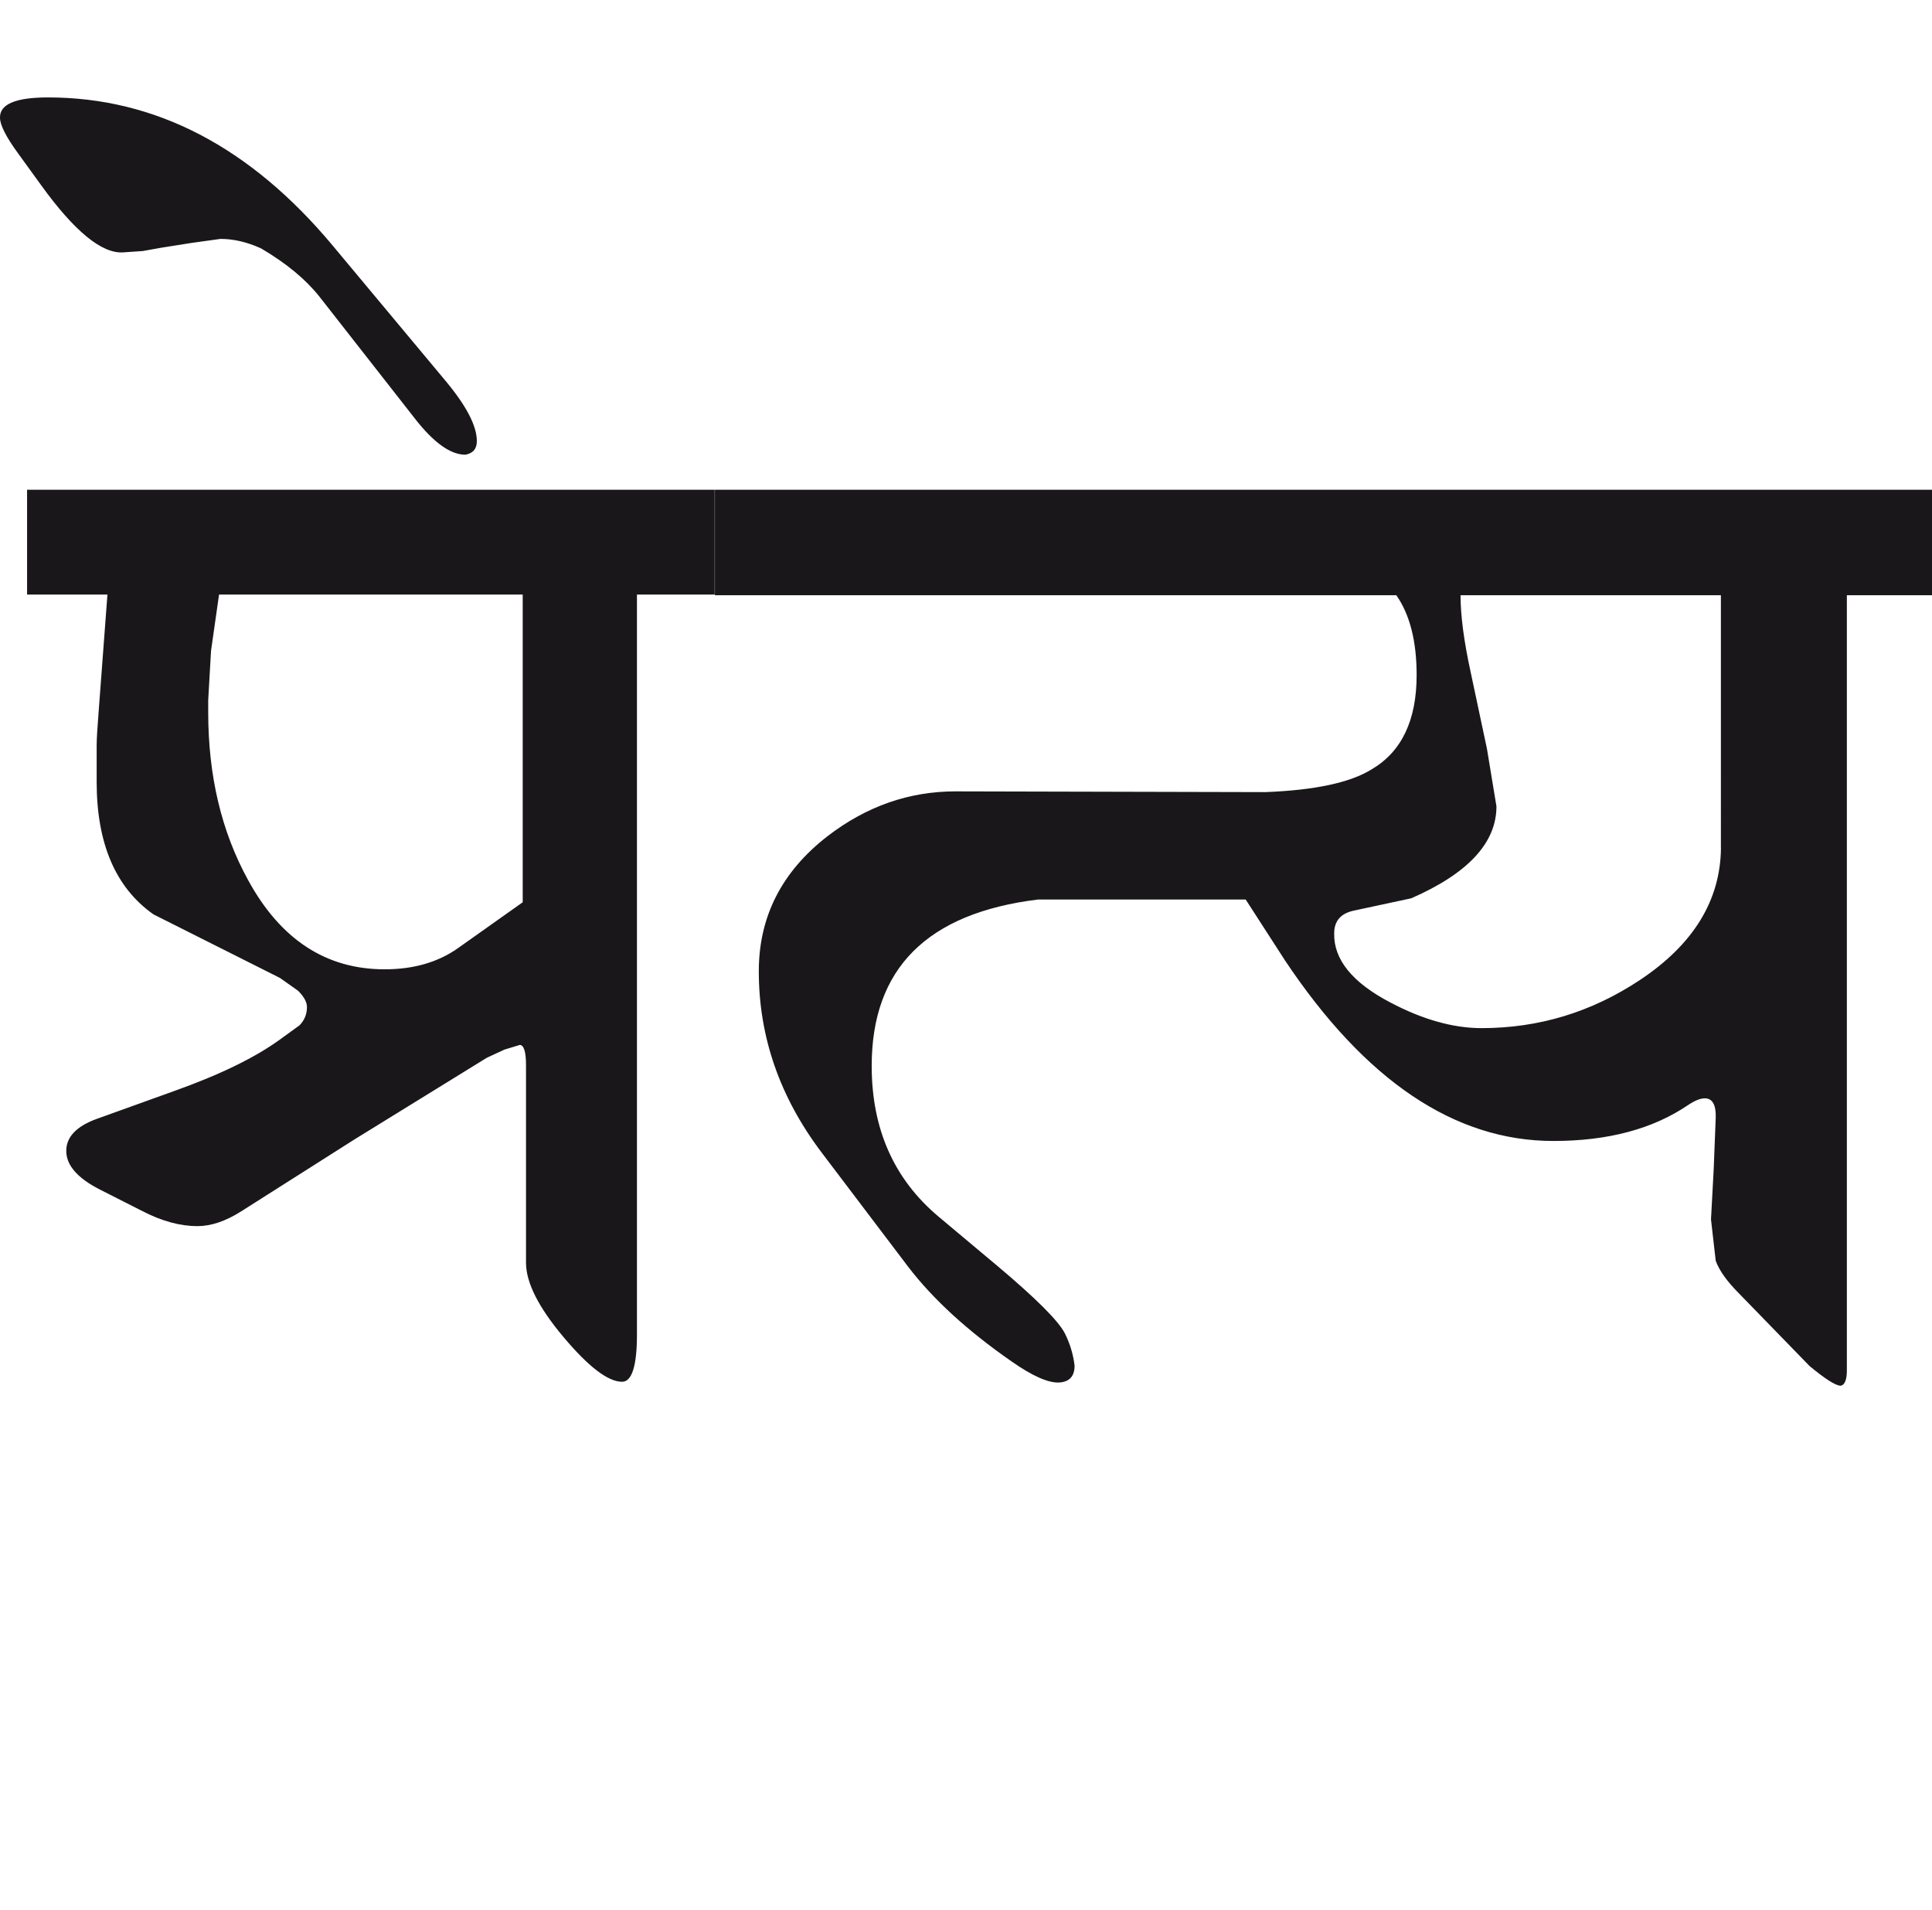 <?xml version="1.0" encoding="utf-8"?>
<!-- Generator: Adobe Illustrator 15.0.2, SVG Export Plug-In . SVG Version: 6.00 Build 0)  -->
<!DOCTYPE svg PUBLIC "-//W3C//DTD SVG 1.1//EN" "http://www.w3.org/Graphics/SVG/1.1/DTD/svg11.dtd">
<svg version="1.1" id="Ebene_1" xmlns="http://www.w3.org/2000/svg" xmlns:xlink="http://www.w3.org/1999/xlink" x="0px" y="0px"
	 width="28.682px" height="28.35px" viewBox="0 0 28.682 28.35" enable-background="new 0 0 28.682 28.35" xml:space="preserve">
<path fill="#1A171B" d="M25.549,12.58c-0.006,0.783-0.409,1.439-1.205,1.967c-0.717,0.476-1.499,0.713-2.349,0.713
	c-0.422,0-0.874-0.127-1.355-0.381c-0.562-0.294-0.841-0.637-0.833-1.024c0-0.188,0.1-0.301,0.301-0.341l0.843-0.181
	c0.843-0.369,1.265-0.823,1.265-1.365l-0.141-0.854l-0.241-1.134c-0.101-0.462-0.151-0.843-0.151-1.145h3.865V12.58z M14.185,11.746
	c-0.689,0-1.321,0.221-1.897,0.663c-0.683,0.528-1.023,1.197-1.023,2.008c0,0.971,0.311,1.867,0.933,2.69l1.285,1.696
	c0.369,0.481,0.88,0.95,1.536,1.405c0.307,0.215,0.542,0.319,0.703,0.312c0.153-0.008,0.231-0.091,0.231-0.251
	c-0.02-0.167-0.068-0.324-0.141-0.472c-0.093-0.188-0.432-0.526-1.014-1.015l-0.863-0.723c-0.663-0.556-0.994-1.302-0.994-2.238
	c0-1.445,0.823-2.269,2.47-2.47h3.082l0.583,0.903c1.192,1.787,2.52,2.681,3.985,2.681c0.811,0,1.476-0.178,1.998-0.532
	c0.1-0.067,0.183-0.101,0.251-0.101c0.113,0,0.168,0.099,0.161,0.291l-0.03,0.764l-0.04,0.742l0.07,0.613
	c0.052,0.146,0.168,0.307,0.341,0.481l1.054,1.084c0.235,0.194,0.388,0.291,0.462,0.291c0.06-0.014,0.09-0.09,0.09-0.23V8.835h1.265
	V7.269h-18.07v1.566H20.73c0.201,0.289,0.301,0.683,0.301,1.185c0,0.669-0.221,1.134-0.663,1.396
	c-0.321,0.201-0.851,0.313-1.586,0.341L14.185,11.746z M4.939,3.645C3.715,2.179,2.305,1.446,0.713,1.446
	C0.231,1.446-0.006,1.547,0,1.748c0,0.106,0.09,0.285,0.271,0.532l0.342,0.472c0.494,0.683,0.899,1.014,1.214,0.994l0.292-0.02
	l0.28-0.05l0.442-0.07l0.432-0.06c0.194,0,0.395,0.046,0.603,0.141c0.375,0.221,0.662,0.459,0.864,0.713l1.415,1.807
	c0.281,0.362,0.532,0.542,0.753,0.542c0.114-0.02,0.171-0.087,0.171-0.202c0-0.227-0.157-0.527-0.471-0.902L4.939,3.645z
	 M6.796,14.075c-0.294,0.207-0.656,0.312-1.085,0.312c-0.87,0-1.546-0.441-2.028-1.325c-0.394-0.715-0.592-1.546-0.592-2.49v-0.181
	l0.042-0.733l0.119-0.833H7.76v4.567L6.796,14.075z M10.611,7.269H0.402v1.556h1.193l-0.129,1.716
	c-0.021,0.261-0.031,0.434-0.031,0.522v0.542c0,0.917,0.282,1.572,0.844,1.967l1.877,0.943l0.27,0.191
	c0.087,0.088,0.131,0.167,0.131,0.241c0,0.106-0.037,0.196-0.11,0.271l-0.291,0.211c-0.369,0.268-0.89,0.522-1.566,0.763
	l-1.145,0.412c-0.315,0.112-0.468,0.278-0.461,0.491c0.006,0.207,0.173,0.396,0.501,0.562l0.633,0.321
	c0.288,0.148,0.558,0.221,0.812,0.221c0.202,0,0.419-0.072,0.653-0.221l1.676-1.064l1.968-1.214l0.261-0.121l0.231-0.07
	c0.06,0.007,0.09,0.106,0.09,0.302v2.931c0,0.295,0.186,0.663,0.557,1.104c0.371,0.441,0.661,0.663,0.869,0.663
	c0.146,0,0.221-0.235,0.221-0.703V8.825h1.154V7.269z"/>
<rect y="1.446" fill="none" width="28.682" height="19.124"/>
</svg>
